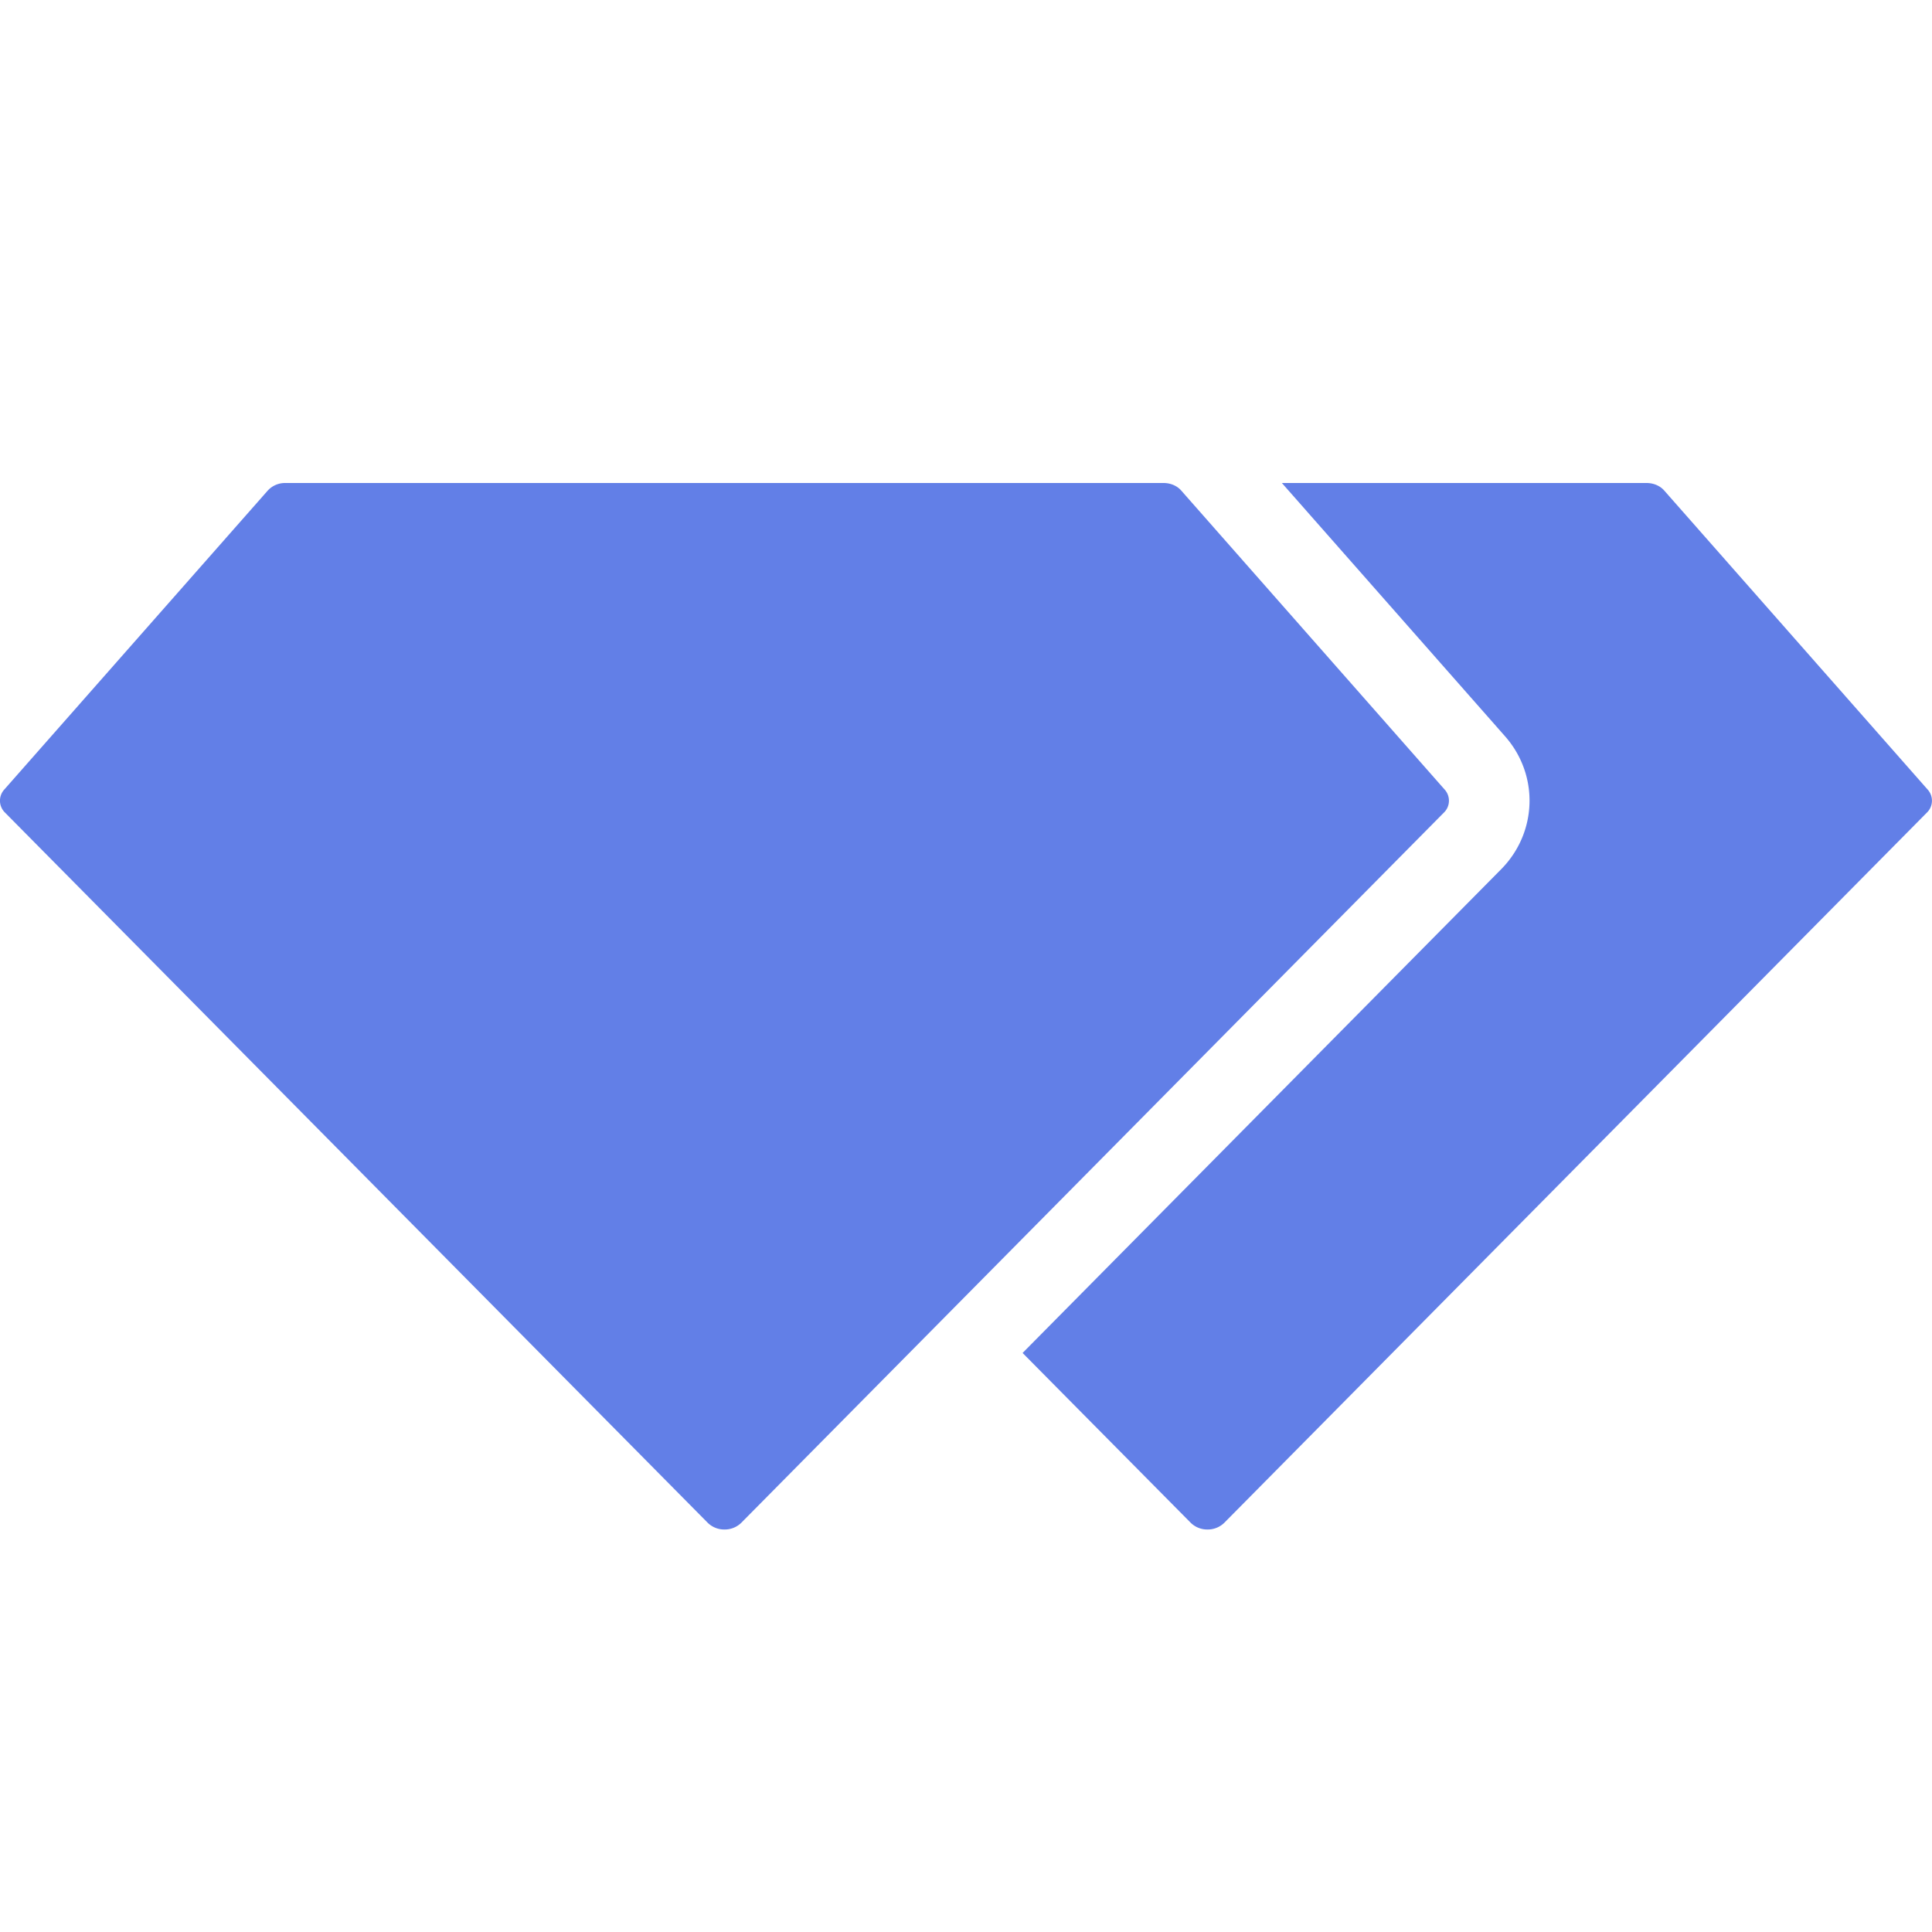 <svg width="24" height="24" viewBox="0 0 24 24" xmlns="http://www.w3.org/2000/svg"><title>0135FB6C-6D95-49C9-AF75-677E39DAEB39</title><path d="M9 19a.293.293 0 0 1-.208-.083L.064 10.096a.206.206 0 0 1-.01-.289l3.273-3.714A.291.291 0 0 1 3.545 6h10.91c.085 0 .166.034.218.093l3.272 3.714a.206.206 0 0 1-.01.289l-8.727 8.821A.293.293 0 0 1 9 19zm6.924-13h4.53c.086 0 .167.034.219.093l3.272 3.714a.206.206 0 0 1-.01.289l-8.727 8.821A.293.293 0 0 1 15 19a.293.293 0 0 1-.208-.083l-2.089-2.11 5.944-6.008c.45-.454.475-1.171.048-1.654L15.924 6z" fill="#627FE7" fill-rule="evenodd"/></svg>